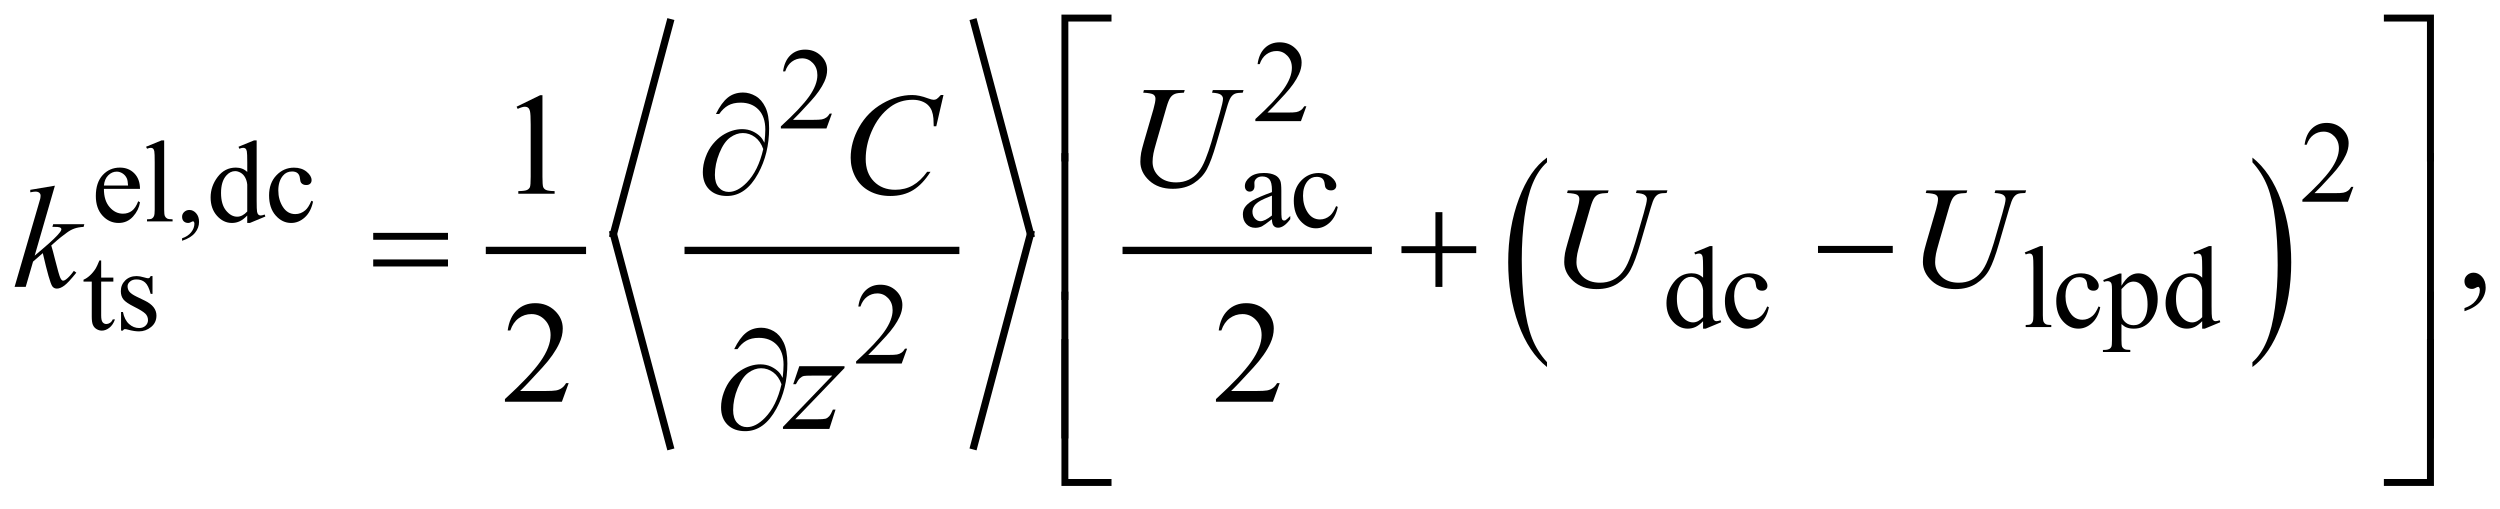 <?xml version="1.0" encoding="UTF-8"?>
<!DOCTYPE svg PUBLIC '-//W3C//DTD SVG 1.0//EN'
          'http://www.w3.org/TR/2001/REC-SVG-20010904/DTD/svg10.dtd'>
<svg stroke-dasharray="none" shape-rendering="auto" xmlns="http://www.w3.org/2000/svg" font-family="'Dialog'" text-rendering="auto" width="270" fill-opacity="1" color-interpolation="auto" color-rendering="auto" preserveAspectRatio="xMidYMid meet" font-size="12px" viewBox="0 0 270 55" fill="black" xmlns:xlink="http://www.w3.org/1999/xlink" stroke="black" image-rendering="auto" stroke-miterlimit="10" stroke-linecap="square" stroke-linejoin="miter" font-style="normal" stroke-width="1" height="55" stroke-dashoffset="0" font-weight="normal" stroke-opacity="1"
><!--Generated by the Batik Graphics2D SVG Generator--><defs id="genericDefs"
  /><g
  ><defs id="defs1"
    ><clipPath clipPathUnits="userSpaceOnUse" id="clipPath1"
      ><path d="M-1 -1 L170.338 -1 L170.338 33.299 L-1 33.299 L-1 -1 Z"
      /></clipPath
      ><clipPath clipPathUnits="userSpaceOnUse" id="clipPath2"
      ><path d="M-0 -0 L-0 32.299 L169.339 32.299 L169.339 -0 Z"
      /></clipPath
    ></defs
    ><g stroke-width="0.5" transform="scale(1.576,1.576) translate(1,1)"
    ><line y2="16.161" fill="none" x1="32.541" clip-path="url(#clipPath2)" x2="38.912" y1="16.161"
    /></g
    ><g stroke-width="0.5" transform="matrix(1.576,0,0,1.576,1.576,1.576)"
    ><line y2="16.161" fill="none" x1="46.159" clip-path="url(#clipPath2)" x2="64.494" y1="16.161"
    /></g
    ><g stroke-width="0.5" transform="matrix(1.576,0,0,1.576,1.576,1.576)"
    ><line y2="15.037" fill="none" x1="44.909" clip-path="url(#clipPath2)" x2="41.036" y1="0.548"
    /></g
    ><g stroke-width="0.5" transform="matrix(1.576,0,0,1.576,1.576,1.576)"
    ><line y2="29.556" fill="none" x1="41.036" clip-path="url(#clipPath2)" x2="44.909" y1="15.037"
    /></g
    ><g stroke-width="0.5" transform="matrix(1.576,0,0,1.576,1.576,1.576)"
    ><line y2="15.037" fill="none" x1="65.743" clip-path="url(#clipPath2)" x2="69.616" y1="0.548"
    /></g
    ><g stroke-width="0.5" transform="matrix(1.576,0,0,1.576,1.576,1.576)"
    ><line y2="29.556" fill="none" x1="69.616" clip-path="url(#clipPath2)" x2="65.743" y1="15.037"
    /></g
    ><g stroke-width="0.5" transform="matrix(1.576,0,0,1.576,1.576,1.576)"
    ><line y2="16.161" fill="none" x1="76.175" clip-path="url(#clipPath2)" x2="92.761" y1="16.161"
    /></g
    ><g stroke-width="0.5" transform="matrix(1.576,0,0,1.576,1.576,1.576)"
    ><path d="M105.013 23.82 L105.013 24.151 C104.175 23.484 103.522 22.505 103.055 21.213 C102.588 19.921 102.354 18.509 102.354 16.975 C102.354 15.378 102.6 13.924 103.091 12.613 C103.582 11.302 104.223 10.363 105.013 9.799 L105.013 10.122 C104.618 10.471 104.293 10.949 104.04 11.554 C103.786 12.16 103.597 12.929 103.472 13.86 C103.346 14.792 103.284 15.763 103.284 16.775 C103.284 17.92 103.342 18.954 103.458 19.878 C103.573 20.802 103.75 21.568 103.987 22.177 C104.225 22.784 104.566 23.332 105.013 23.82 Z" stroke="none" clip-path="url(#clipPath2)"
    /></g
    ><g stroke-width="0.5" transform="matrix(1.576,0,0,1.576,1.576,1.576)"
    ><path d="M153.354 10.122 L153.354 9.799 C154.192 10.461 154.845 11.438 155.312 12.729 C155.779 14.02 156.013 15.433 156.013 16.968 C156.013 18.565 155.767 20.02 155.276 21.333 C154.785 22.647 154.144 23.587 153.354 24.151 L153.354 23.82 C153.752 23.47 154.078 22.994 154.332 22.387 C154.586 21.782 154.774 21.014 154.898 20.085 C155.021 19.156 155.084 18.183 155.084 17.167 C155.084 16.027 155.026 14.994 154.913 14.068 C154.799 13.141 154.622 12.374 154.383 11.766 C154.143 11.158 153.8 10.61 153.354 10.122 Z" stroke="none" clip-path="url(#clipPath2)"
    /></g
    ><g stroke-width="0.5" transform="matrix(1.576,0,0,1.576,1.576,1.576)"
    ><path d="M88.521 6.284 L88.15 7.302 L85.027 7.302 L85.027 7.158 C85.946 6.32 86.592 5.636 86.967 5.105 C87.342 4.574 87.53 4.089 87.53 3.649 C87.53 3.313 87.426 3.038 87.221 2.821 C87.015 2.605 86.769 2.497 86.483 2.497 C86.223 2.497 85.989 2.573 85.783 2.725 C85.576 2.877 85.423 3.1 85.324 3.394 L85.18 3.394 C85.244 2.913 85.412 2.543 85.682 2.286 C85.95 2.029 86.287 1.9 86.69 1.9 C87.12 1.9 87.478 2.038 87.766 2.314 C88.053 2.59 88.197 2.915 88.197 3.29 C88.197 3.558 88.134 3.826 88.009 4.094 C87.817 4.515 87.504 4.962 87.072 5.433 C86.424 6.141 86.019 6.568 85.857 6.713 L87.24 6.713 C87.521 6.713 87.719 6.703 87.831 6.682 C87.944 6.661 88.047 6.619 88.138 6.555 C88.23 6.491 88.31 6.4 88.377 6.284 L88.521 6.284 Z" stroke="none" clip-path="url(#clipPath2)"
    /></g
    ><g stroke-width="0.5" transform="matrix(1.576,0,0,1.576,1.576,1.576)"
    ><path d="M56.006 6.784 L55.635 7.803 L52.511 7.803 L52.511 7.658 C53.43 6.82 54.076 6.136 54.451 5.605 C54.826 5.074 55.013 4.589 55.013 4.149 C55.013 3.813 54.91 3.538 54.705 3.321 C54.499 3.105 54.253 2.997 53.967 2.997 C53.707 2.997 53.473 3.073 53.266 3.225 C53.059 3.377 52.906 3.6 52.808 3.894 L52.663 3.894 C52.728 3.413 52.895 3.043 53.164 2.786 C53.434 2.529 53.77 2.4 54.173 2.4 C54.603 2.4 54.961 2.538 55.249 2.814 C55.537 3.09 55.681 3.415 55.681 3.79 C55.681 4.058 55.618 4.326 55.493 4.594 C55.3 5.015 54.988 5.462 54.556 5.933 C53.908 6.641 53.503 7.068 53.342 7.213 L54.724 7.213 C55.005 7.213 55.202 7.203 55.315 7.182 C55.428 7.161 55.53 7.119 55.622 7.055 C55.713 6.992 55.792 6.901 55.86 6.784 L56.006 6.784 Z" stroke="none" clip-path="url(#clipPath2)"
    /></g
    ><g stroke-width="0.5" transform="matrix(1.576,0,0,1.576,1.576,1.576)"
    ><path d="M160.271 11.807 L159.9 12.826 L156.777 12.826 L156.777 12.681 C157.696 11.843 158.342 11.159 158.717 10.628 C159.092 10.097 159.28 9.612 159.28 9.172 C159.28 8.836 159.176 8.561 158.971 8.344 C158.765 8.128 158.519 8.02 158.233 8.02 C157.973 8.02 157.739 8.096 157.533 8.248 C157.326 8.4 157.173 8.623 157.074 8.917 L156.929 8.917 C156.993 8.436 157.161 8.066 157.431 7.809 C157.7 7.552 158.036 7.423 158.44 7.423 C158.87 7.423 159.228 7.561 159.516 7.837 C159.803 8.113 159.947 8.438 159.947 8.813 C159.947 9.081 159.884 9.349 159.759 9.617 C159.567 10.038 159.254 10.485 158.822 10.956 C158.174 11.664 157.769 12.091 157.607 12.236 L158.99 12.236 C159.271 12.236 159.469 12.226 159.581 12.205 C159.694 12.184 159.797 12.142 159.888 12.078 C159.98 12.015 160.059 11.924 160.126 11.807 L160.271 11.807 Z" stroke="none" clip-path="url(#clipPath2)"
    /></g
    ><g stroke-width="0.5" transform="matrix(1.576,0,0,1.576,1.576,1.576)"
    ><path d="M6.121 11.941 C6.119 12.472 6.247 12.888 6.508 13.19 C6.768 13.492 7.074 13.643 7.425 13.643 C7.659 13.643 7.863 13.579 8.036 13.45 C8.209 13.321 8.354 13.101 8.472 12.788 L8.593 12.866 C8.538 13.222 8.379 13.547 8.116 13.84 C7.853 14.132 7.524 14.279 7.128 14.279 C6.699 14.279 6.331 14.112 6.025 13.778 C5.719 13.444 5.567 12.994 5.567 12.429 C5.567 11.818 5.724 11.341 6.037 10.998 C6.351 10.656 6.745 10.485 7.218 10.485 C7.619 10.485 7.948 10.617 8.206 10.881 C8.464 11.145 8.593 11.499 8.593 11.941 L6.121 11.941 ZM6.121 11.714 L7.776 11.714 C7.763 11.485 7.736 11.324 7.694 11.23 C7.629 11.084 7.532 10.97 7.403 10.886 C7.274 10.803 7.139 10.761 6.999 10.761 C6.783 10.761 6.59 10.845 6.419 11.013 C6.248 11.181 6.149 11.415 6.121 11.714 Z" stroke="none" clip-path="url(#clipPath2)"
    /></g
    ><g stroke-width="0.5" transform="matrix(1.576,0,0,1.576,1.576,1.576)"
    ><path d="M10.25 8.619 L10.25 13.361 C10.25 13.585 10.266 13.733 10.298 13.806 C10.331 13.879 10.381 13.934 10.448 13.972 C10.516 14.01 10.642 14.029 10.827 14.029 L10.827 14.17 L9.075 14.17 L9.075 14.029 C9.239 14.029 9.351 14.012 9.41 13.978 C9.47 13.944 9.517 13.888 9.551 13.811 C9.585 13.733 9.602 13.583 9.602 13.362 L9.602 10.115 C9.602 9.712 9.593 9.464 9.575 9.371 C9.557 9.278 9.527 9.215 9.487 9.181 C9.447 9.147 9.395 9.13 9.333 9.13 C9.266 9.13 9.18 9.151 9.076 9.193 L9.009 9.056 L10.075 8.619 L10.25 8.619 Z" stroke="none" clip-path="url(#clipPath2)"
    /></g
    ><g stroke-width="0.5" transform="matrix(1.576,0,0,1.576,1.576,1.576)"
    ><path d="M11.478 15.5 L11.478 15.328 C11.746 15.24 11.954 15.102 12.101 14.916 C12.248 14.73 12.322 14.533 12.322 14.325 C12.322 14.275 12.31 14.234 12.287 14.2 C12.268 14.177 12.25 14.165 12.232 14.165 C12.203 14.165 12.141 14.191 12.044 14.243 C11.997 14.266 11.948 14.278 11.896 14.278 C11.769 14.278 11.667 14.24 11.591 14.165 C11.516 14.09 11.478 13.985 11.478 13.853 C11.478 13.725 11.527 13.616 11.624 13.525 C11.722 13.434 11.841 13.388 11.981 13.388 C12.153 13.388 12.306 13.463 12.44 13.613 C12.574 13.762 12.641 13.961 12.641 14.208 C12.641 14.476 12.548 14.725 12.362 14.956 C12.176 15.186 11.881 15.368 11.478 15.5 Z" stroke="none" clip-path="url(#clipPath2)"
    /></g
    ><g stroke-width="0.5" transform="matrix(1.576,0,0,1.576,1.576,1.576)"
    ><path d="M15.943 13.768 C15.769 13.95 15.598 14.081 15.432 14.16 C15.265 14.24 15.086 14.279 14.893 14.279 C14.503 14.279 14.162 14.115 13.87 13.789 C13.578 13.462 13.433 13.043 13.433 12.53 C13.433 12.017 13.594 11.548 13.917 11.123 C14.24 10.698 14.655 10.485 15.163 10.485 C15.478 10.485 15.738 10.585 15.944 10.785 L15.944 10.126 C15.944 9.717 15.934 9.466 15.915 9.373 C15.896 9.28 15.865 9.215 15.823 9.182 C15.78 9.147 15.728 9.13 15.666 9.13 C15.599 9.13 15.509 9.151 15.397 9.193 L15.346 9.056 L16.412 8.619 L16.588 8.619 L16.588 12.752 C16.588 13.171 16.598 13.427 16.617 13.519 C16.636 13.611 16.667 13.676 16.71 13.712 C16.753 13.748 16.803 13.767 16.86 13.767 C16.93 13.767 17.024 13.745 17.141 13.701 L17.184 13.838 L16.122 14.279 L15.942 14.279 L15.942 13.768 ZM15.943 13.494 L15.943 11.652 C15.927 11.475 15.88 11.314 15.802 11.168 C15.724 11.022 15.621 10.912 15.492 10.838 C15.363 10.764 15.238 10.727 15.115 10.727 C14.886 10.727 14.681 10.83 14.502 11.035 C14.265 11.306 14.147 11.701 14.147 12.222 C14.147 12.748 14.262 13.15 14.491 13.43 C14.72 13.71 14.975 13.85 15.256 13.85 C15.493 13.85 15.722 13.731 15.943 13.494 Z" stroke="none" clip-path="url(#clipPath2)"
    /></g
    ><g stroke-width="0.5" transform="matrix(1.576,0,0,1.576,1.576,1.576)"
    ><path d="M20.453 12.811 C20.356 13.282 20.168 13.644 19.887 13.898 C19.606 14.152 19.295 14.279 18.954 14.279 C18.548 14.279 18.194 14.109 17.892 13.768 C17.59 13.427 17.439 12.966 17.439 12.386 C17.439 11.824 17.606 11.367 17.94 11.016 C18.274 10.665 18.676 10.489 19.145 10.489 C19.497 10.489 19.785 10.582 20.012 10.768 C20.239 10.955 20.352 11.147 20.352 11.348 C20.352 11.447 20.32 11.527 20.256 11.588 C20.192 11.649 20.103 11.68 19.988 11.68 C19.835 11.68 19.718 11.631 19.641 11.532 C19.597 11.477 19.567 11.373 19.553 11.22 C19.538 11.066 19.486 10.949 19.395 10.868 C19.304 10.79 19.178 10.751 19.016 10.751 C18.756 10.751 18.546 10.847 18.388 11.04 C18.177 11.295 18.072 11.632 18.072 12.051 C18.072 12.478 18.177 12.855 18.386 13.181 C18.595 13.507 18.879 13.671 19.235 13.671 C19.49 13.671 19.719 13.584 19.922 13.409 C20.065 13.289 20.205 13.072 20.34 12.757 L20.453 12.811 Z" stroke="none" clip-path="url(#clipPath2)"
    /></g
    ><g stroke-width="0.5" transform="matrix(1.576,0,0,1.576,1.576,1.576)"
    ><path d="M86.163 14.021 C85.796 14.305 85.565 14.468 85.472 14.513 C85.331 14.578 85.182 14.611 85.023 14.611 C84.775 14.611 84.572 14.527 84.412 14.357 C84.252 14.188 84.172 13.965 84.172 13.69 C84.172 13.516 84.211 13.365 84.289 13.237 C84.395 13.06 84.581 12.894 84.845 12.737 C85.109 12.58 85.549 12.391 86.163 12.167 L86.163 12.026 C86.163 11.67 86.106 11.425 85.993 11.292 C85.88 11.159 85.715 11.093 85.499 11.093 C85.335 11.093 85.205 11.137 85.108 11.225 C85.009 11.314 84.96 11.415 84.96 11.53 L84.968 11.756 C84.968 11.876 84.937 11.968 84.876 12.033 C84.815 12.098 84.735 12.131 84.636 12.131 C84.54 12.131 84.461 12.097 84.4 12.029 C84.339 11.962 84.309 11.869 84.309 11.752 C84.309 11.528 84.423 11.323 84.652 11.135 C84.881 10.948 85.202 10.854 85.616 10.854 C85.933 10.854 86.194 10.907 86.397 11.014 C86.55 11.095 86.664 11.221 86.737 11.392 C86.784 11.504 86.807 11.733 86.807 12.079 L86.807 13.293 C86.807 13.634 86.813 13.843 86.827 13.919 C86.84 13.996 86.861 14.047 86.89 14.073 C86.92 14.099 86.954 14.112 86.994 14.112 C87.036 14.112 87.072 14.103 87.103 14.085 C87.158 14.051 87.263 13.956 87.419 13.8 L87.419 14.019 C87.128 14.409 86.85 14.604 86.584 14.604 C86.456 14.604 86.355 14.56 86.279 14.471 C86.204 14.386 86.165 14.235 86.163 14.021 ZM86.163 13.768 L86.163 12.406 C85.769 12.562 85.516 12.673 85.401 12.738 C85.196 12.852 85.048 12.972 84.96 13.097 C84.872 13.222 84.827 13.359 84.827 13.507 C84.827 13.694 84.883 13.85 84.995 13.973 C85.107 14.096 85.236 14.159 85.381 14.159 C85.58 14.158 85.84 14.028 86.163 13.768 Z" stroke="none" clip-path="url(#clipPath2)"
    /></g
    ><g stroke-width="0.5" transform="matrix(1.576,0,0,1.576,1.576,1.576)"
    ><path d="M90.675 13.178 C90.579 13.649 90.39 14.011 90.11 14.265 C89.829 14.519 89.517 14.646 89.176 14.646 C88.77 14.646 88.416 14.476 88.114 14.135 C87.811 13.794 87.661 13.333 87.661 12.753 C87.661 12.191 87.828 11.734 88.163 11.383 C88.497 11.032 88.898 10.856 89.367 10.856 C89.719 10.856 90.008 10.949 90.234 11.135 C90.46 11.322 90.573 11.514 90.573 11.715 C90.573 11.814 90.542 11.894 90.477 11.955 C90.414 12.016 90.325 12.047 90.21 12.047 C90.056 12.047 89.94 11.998 89.862 11.899 C89.817 11.844 89.788 11.74 89.774 11.587 C89.759 11.433 89.707 11.316 89.616 11.235 C89.525 11.157 89.398 11.118 89.237 11.118 C88.977 11.118 88.767 11.214 88.608 11.407 C88.397 11.662 88.293 11.999 88.293 12.418 C88.293 12.845 88.397 13.222 88.606 13.548 C88.816 13.874 89.099 14.038 89.456 14.038 C89.711 14.038 89.94 13.951 90.144 13.776 C90.287 13.656 90.426 13.439 90.561 13.124 L90.675 13.178 Z" stroke="none" clip-path="url(#clipPath2)"
    /></g
    ><g stroke-width="0.5" transform="matrix(1.576,0,0,1.576,1.576,1.576)"
    ><path d="M115.71 21.009 C115.535 21.192 115.364 21.322 115.198 21.402 C115.031 21.481 114.851 21.521 114.659 21.521 C114.268 21.521 113.928 21.358 113.637 21.031 C113.345 20.705 113.199 20.285 113.199 19.772 C113.199 19.259 113.36 18.791 113.683 18.365 C114.005 17.94 114.42 17.727 114.928 17.727 C115.242 17.727 115.503 17.828 115.709 18.028 L115.709 17.368 C115.709 16.96 115.699 16.709 115.68 16.615 C115.661 16.521 115.629 16.458 115.588 16.424 C115.546 16.39 115.494 16.373 115.432 16.373 C115.364 16.373 115.274 16.394 115.162 16.436 L115.111 16.299 L116.176 15.862 L116.352 15.862 L116.352 19.995 C116.352 20.414 116.362 20.67 116.381 20.763 C116.401 20.855 116.432 20.919 116.475 20.955 C116.518 20.992 116.568 21.01 116.625 21.01 C116.695 21.01 116.789 20.989 116.906 20.944 L116.949 21.081 L115.887 21.522 L115.707 21.522 L115.707 21.009 ZM115.71 20.737 L115.71 18.894 C115.694 18.717 115.647 18.556 115.569 18.41 C115.491 18.264 115.387 18.155 115.258 18.081 C115.129 18.007 115.003 17.97 114.881 17.97 C114.652 17.97 114.447 18.073 114.268 18.279 C114.032 18.55 113.914 18.945 113.914 19.466 C113.914 19.991 114.028 20.394 114.257 20.674 C114.486 20.953 114.741 21.093 115.023 21.093 C115.259 21.091 115.488 20.973 115.71 20.737 Z" stroke="none" clip-path="url(#clipPath2)"
    /></g
    ><g stroke-width="0.5" transform="matrix(1.576,0,0,1.576,1.576,1.576)"
    ><path d="M120.219 20.053 C120.123 20.524 119.934 20.886 119.654 21.14 C119.373 21.394 119.061 21.521 118.72 21.521 C118.314 21.521 117.96 21.35 117.658 21.009 C117.355 20.668 117.205 20.208 117.205 19.627 C117.205 19.065 117.372 18.608 117.707 18.258 C118.041 17.906 118.442 17.731 118.911 17.731 C119.263 17.731 119.552 17.824 119.778 18.01 C120.004 18.196 120.117 18.389 120.117 18.589 C120.117 18.689 120.086 18.769 120.021 18.829 C119.958 18.891 119.869 18.921 119.754 18.921 C119.6 18.921 119.484 18.871 119.406 18.773 C119.361 18.718 119.332 18.615 119.318 18.46 C119.303 18.307 119.251 18.189 119.16 18.109 C119.069 18.031 118.942 17.992 118.781 17.992 C118.521 17.992 118.311 18.088 118.152 18.281 C117.941 18.536 117.837 18.873 117.837 19.292 C117.837 19.719 117.941 20.095 118.15 20.422 C118.36 20.748 118.643 20.911 119 20.911 C119.255 20.911 119.484 20.824 119.688 20.65 C119.831 20.53 119.97 20.313 120.105 19.998 L120.219 20.053 Z" stroke="none" clip-path="url(#clipPath2)"
    /></g
    ><g stroke-width="0.5" transform="matrix(1.576,0,0,1.576,1.576,1.576)"
    ><path d="M138.992 15.861 L138.992 20.604 C138.992 20.828 139.009 20.976 139.041 21.048 C139.074 21.121 139.124 21.177 139.191 21.214 C139.258 21.252 139.385 21.271 139.57 21.271 L139.57 21.412 L137.817 21.412 L137.817 21.271 C137.981 21.271 138.092 21.254 138.153 21.22 C138.213 21.187 138.259 21.13 138.294 21.052 C138.327 20.974 138.345 20.824 138.345 20.604 L138.345 17.356 C138.345 16.953 138.335 16.705 138.318 16.613 C138.299 16.52 138.27 16.458 138.23 16.424 C138.189 16.39 138.138 16.373 138.076 16.373 C138.008 16.373 137.922 16.394 137.818 16.436 L137.752 16.299 L138.817 15.862 L138.992 15.862 Z" stroke="none" clip-path="url(#clipPath2)"
    /></g
    ><g stroke-width="0.5" transform="matrix(1.576,0,0,1.576,1.576,1.576)"
    ><path d="M142.925 20.053 C142.829 20.524 142.64 20.886 142.36 21.14 C142.079 21.394 141.767 21.521 141.426 21.521 C141.02 21.521 140.666 21.35 140.364 21.009 C140.061 20.668 139.911 20.208 139.911 19.627 C139.911 19.065 140.078 18.608 140.413 18.258 C140.747 17.906 141.148 17.731 141.617 17.731 C141.969 17.731 142.258 17.824 142.484 18.01 C142.71 18.196 142.823 18.389 142.823 18.589 C142.823 18.689 142.792 18.769 142.727 18.829 C142.664 18.891 142.575 18.921 142.46 18.921 C142.306 18.921 142.19 18.871 142.112 18.773 C142.067 18.718 142.038 18.615 142.024 18.46 C142.009 18.307 141.957 18.189 141.866 18.109 C141.775 18.031 141.648 17.992 141.487 17.992 C141.227 17.992 141.017 18.088 140.858 18.281 C140.647 18.536 140.543 18.873 140.543 19.292 C140.543 19.719 140.647 20.095 140.856 20.422 C141.066 20.748 141.349 20.911 141.706 20.911 C141.961 20.911 142.19 20.824 142.394 20.65 C142.537 20.53 142.676 20.313 142.811 19.998 L142.925 20.053 Z" stroke="none" clip-path="url(#clipPath2)"
    /></g
    ><g stroke-width="0.5" transform="matrix(1.576,0,0,1.576,1.576,1.576)"
    ><path d="M143.131 18.192 L144.232 17.747 L144.38 17.747 L144.38 18.582 C144.566 18.268 144.75 18.047 144.937 17.921 C145.124 17.795 145.319 17.732 145.525 17.732 C145.884 17.732 146.183 17.873 146.422 18.154 C146.717 18.497 146.863 18.945 146.863 19.497 C146.863 20.113 146.686 20.623 146.332 21.026 C146.041 21.357 145.674 21.522 145.231 21.522 C145.039 21.522 144.872 21.495 144.731 21.44 C144.627 21.401 144.51 21.323 144.379 21.206 L144.379 22.295 C144.379 22.54 144.395 22.695 144.424 22.762 C144.454 22.828 144.506 22.881 144.58 22.92 C144.654 22.959 144.789 22.979 144.984 22.979 L144.984 23.124 L143.11 23.124 L143.11 22.979 L143.208 22.979 C143.352 22.981 143.474 22.954 143.575 22.897 C143.624 22.868 143.663 22.822 143.69 22.758 C143.717 22.694 143.731 22.532 143.731 22.272 L143.731 18.892 C143.731 18.661 143.72 18.513 143.7 18.451 C143.679 18.388 143.645 18.342 143.6 18.311 C143.554 18.28 143.493 18.264 143.414 18.264 C143.351 18.264 143.272 18.282 143.176 18.318 L143.131 18.192 ZM144.38 18.812 L144.38 20.147 C144.38 20.436 144.392 20.626 144.415 20.717 C144.452 20.867 144.541 21 144.683 21.114 C144.825 21.229 145.004 21.286 145.22 21.286 C145.48 21.286 145.691 21.184 145.853 20.981 C146.064 20.716 146.168 20.342 146.168 19.861 C146.168 19.315 146.049 18.894 145.81 18.6 C145.643 18.397 145.445 18.296 145.216 18.296 C145.091 18.296 144.967 18.326 144.845 18.389 C144.751 18.437 144.597 18.578 144.38 18.812 Z" stroke="none" clip-path="url(#clipPath2)"
    /></g
    ><g stroke-width="0.5" transform="matrix(1.576,0,0,1.576,1.576,1.576)"
    ><path d="M149.913 21.009 C149.738 21.192 149.567 21.322 149.401 21.402 C149.234 21.481 149.054 21.521 148.862 21.521 C148.471 21.521 148.131 21.358 147.84 21.031 C147.548 20.705 147.402 20.285 147.402 19.772 C147.402 19.259 147.563 18.791 147.886 18.365 C148.208 17.94 148.623 17.727 149.131 17.727 C149.445 17.727 149.706 17.828 149.912 18.028 L149.912 17.368 C149.912 16.96 149.902 16.709 149.883 16.615 C149.864 16.521 149.832 16.458 149.791 16.424 C149.749 16.39 149.697 16.373 149.635 16.373 C149.567 16.373 149.477 16.394 149.365 16.436 L149.314 16.299 L150.379 15.862 L150.555 15.862 L150.555 19.995 C150.555 20.414 150.565 20.67 150.584 20.763 C150.604 20.855 150.635 20.919 150.678 20.955 C150.721 20.992 150.771 21.01 150.828 21.01 C150.898 21.01 150.992 20.989 151.109 20.944 L151.152 21.081 L150.09 21.522 L149.91 21.522 L149.91 21.009 ZM149.913 20.737 L149.913 18.894 C149.897 18.717 149.85 18.556 149.772 18.41 C149.694 18.264 149.59 18.155 149.461 18.081 C149.332 18.007 149.206 17.97 149.084 17.97 C148.855 17.97 148.65 18.073 148.471 18.279 C148.235 18.55 148.117 18.945 148.117 19.466 C148.117 19.991 148.231 20.394 148.46 20.674 C148.689 20.953 148.944 21.093 149.226 21.093 C149.462 21.091 149.691 20.973 149.913 20.737 Z" stroke="none" clip-path="url(#clipPath2)"
    /></g
    ><g stroke-width="0.5" transform="matrix(1.576,0,0,1.576,1.576,1.576)"
    ><path d="M5.933 16.849 L5.933 18.024 L6.768 18.024 L6.768 18.297 L5.933 18.297 L5.933 20.615 C5.933 20.846 5.966 21.003 6.033 21.083 C6.099 21.164 6.184 21.204 6.288 21.204 C6.374 21.204 6.457 21.178 6.538 21.124 C6.619 21.071 6.681 20.992 6.726 20.889 L6.878 20.889 C6.787 21.144 6.658 21.335 6.491 21.464 C6.324 21.593 6.153 21.657 5.976 21.657 C5.856 21.657 5.739 21.624 5.624 21.557 C5.509 21.49 5.425 21.396 5.37 21.272 C5.315 21.149 5.288 20.959 5.288 20.701 L5.288 18.297 L4.723 18.297 L4.723 18.168 C4.866 18.11 5.013 18.014 5.162 17.877 C5.312 17.74 5.445 17.578 5.562 17.391 C5.622 17.292 5.705 17.112 5.812 16.849 L5.933 16.849 Z" stroke="none" clip-path="url(#clipPath2)"
    /></g
    ><g stroke-width="0.5" transform="matrix(1.576,0,0,1.576,1.576,1.576)"
    ><path d="M9.451 17.918 L9.451 19.136 L9.323 19.136 C9.224 18.753 9.097 18.493 8.942 18.356 C8.787 18.217 8.59 18.149 8.351 18.149 C8.168 18.149 8.021 18.197 7.91 18.294 C7.798 18.39 7.742 18.497 7.742 18.613 C7.742 18.759 7.784 18.884 7.867 18.988 C7.948 19.094 8.112 19.208 8.359 19.328 L8.929 19.605 C9.457 19.862 9.721 20.202 9.721 20.624 C9.721 20.949 9.598 21.211 9.352 21.41 C9.106 21.609 8.831 21.709 8.526 21.709 C8.308 21.709 8.058 21.67 7.776 21.592 C7.69 21.566 7.62 21.553 7.565 21.553 C7.505 21.553 7.459 21.587 7.424 21.655 L7.296 21.655 L7.296 20.379 L7.424 20.379 C7.497 20.743 7.636 21.018 7.842 21.202 C8.048 21.388 8.278 21.479 8.533 21.479 C8.713 21.479 8.859 21.426 8.972 21.321 C9.085 21.216 9.142 21.089 9.142 20.941 C9.142 20.761 9.079 20.61 8.953 20.488 C8.827 20.366 8.575 20.211 8.198 20.023 C7.821 19.835 7.573 19.667 7.456 19.516 C7.339 19.368 7.281 19.18 7.281 18.953 C7.281 18.659 7.382 18.413 7.583 18.216 C7.785 18.018 8.046 17.919 8.366 17.919 C8.506 17.919 8.677 17.949 8.877 18.009 C9.01 18.048 9.098 18.068 9.143 18.068 C9.185 18.068 9.217 18.059 9.241 18.041 C9.265 18.023 9.292 17.982 9.323 17.92 L9.451 17.92 Z" stroke="none" clip-path="url(#clipPath2)"
    /></g
    ><g stroke-width="0.5" transform="matrix(1.576,0,0,1.576,1.576,1.576)"
    ><path d="M61.162 22.893 L60.791 23.912 L57.667 23.912 L57.667 23.767 C58.586 22.929 59.232 22.245 59.607 21.714 C59.982 21.183 60.169 20.697 60.169 20.258 C60.169 19.922 60.066 19.647 59.861 19.431 C59.655 19.214 59.409 19.107 59.123 19.107 C58.863 19.107 58.629 19.183 58.422 19.336 C58.215 19.489 58.062 19.711 57.964 20.005 L57.82 20.005 C57.885 19.524 58.052 19.154 58.321 18.897 C58.59 18.64 58.927 18.51 59.33 18.51 C59.76 18.51 60.118 18.649 60.406 18.924 C60.694 19.199 60.838 19.526 60.838 19.9 C60.838 20.169 60.775 20.436 60.65 20.705 C60.457 21.126 60.145 21.572 59.713 22.044 C59.065 22.751 58.66 23.178 58.499 23.323 L59.881 23.323 C60.162 23.323 60.359 23.313 60.472 23.293 C60.585 23.272 60.687 23.23 60.779 23.166 C60.87 23.102 60.949 23.012 61.017 22.895 L61.162 22.895 Z" stroke="none" clip-path="url(#clipPath2)"
    /></g
    ><g stroke-width="0.5" transform="matrix(1.576,0,0,1.576,1.576,1.576)"
    ><path d="M34.402 6.312 L36.012 5.526 L36.173 5.526 L36.173 11.112 C36.173 11.483 36.189 11.714 36.219 11.805 C36.25 11.896 36.314 11.966 36.412 12.014 C36.51 12.063 36.708 12.091 37.007 12.097 L37.007 12.278 L34.518 12.278 L34.518 12.097 C34.83 12.091 35.032 12.064 35.123 12.016 C35.214 11.969 35.277 11.906 35.313 11.826 C35.349 11.746 35.367 11.508 35.367 11.111 L35.367 7.542 C35.367 7.061 35.35 6.751 35.318 6.615 C35.295 6.511 35.254 6.434 35.193 6.386 C35.133 6.337 35.06 6.313 34.976 6.313 C34.856 6.313 34.688 6.363 34.474 6.464 L34.402 6.312 Z" stroke="none" clip-path="url(#clipPath2)"
    /></g
    ><g stroke-width="0.5" transform="matrix(1.576,0,0,1.576,1.576,1.576)"
    ><path d="M167.885 20.326 L167.885 20.111 C168.22 20.001 168.48 19.829 168.663 19.596 C168.846 19.363 168.938 19.117 168.938 18.857 C168.938 18.795 168.923 18.743 168.894 18.701 C168.872 18.672 168.849 18.657 168.826 18.657 C168.791 18.657 168.713 18.689 168.592 18.755 C168.533 18.784 168.472 18.799 168.406 18.799 C168.247 18.799 168.12 18.752 168.026 18.657 C167.931 18.562 167.884 18.432 167.884 18.266 C167.884 18.107 167.945 17.97 168.067 17.857 C168.189 17.743 168.338 17.686 168.513 17.686 C168.728 17.686 168.919 17.78 169.087 17.966 C169.254 18.154 169.338 18.402 169.338 18.71 C169.338 19.045 169.222 19.356 168.989 19.645 C168.757 19.932 168.389 20.16 167.885 20.326 Z" stroke="none" clip-path="url(#clipPath2)"
    /></g
    ><g stroke-width="0.5" transform="matrix(1.576,0,0,1.576,1.576,1.576)"
    ><path d="M37.969 25.255 L37.506 26.528 L33.602 26.528 L33.602 26.347 C34.75 25.3 35.559 24.445 36.027 23.781 C36.496 23.118 36.73 22.511 36.73 21.962 C36.73 21.542 36.601 21.197 36.344 20.928 C36.087 20.657 35.78 20.523 35.422 20.523 C35.097 20.523 34.805 20.618 34.546 20.808 C34.287 20.998 34.096 21.278 33.972 21.645 L33.792 21.645 C33.873 21.043 34.082 20.582 34.419 20.259 C34.756 19.936 35.176 19.776 35.681 19.776 C36.218 19.776 36.666 19.949 37.025 20.294 C37.385 20.639 37.565 21.045 37.565 21.514 C37.565 21.849 37.487 22.184 37.331 22.519 C37.09 23.046 36.7 23.604 36.16 24.193 C35.35 25.078 34.844 25.611 34.642 25.794 L36.37 25.794 C36.722 25.794 36.968 25.78 37.109 25.755 C37.251 25.729 37.379 25.676 37.492 25.596 C37.606 25.517 37.705 25.404 37.79 25.257 L37.969 25.257 Z" stroke="none" clip-path="url(#clipPath2)"
    /></g
    ><g stroke-width="0.5" transform="matrix(1.576,0,0,1.576,1.576,1.576)"
    ><path d="M86.695 25.255 L86.231 26.528 L82.327 26.528 L82.327 26.347 C83.475 25.3 84.284 24.445 84.752 23.781 C85.221 23.118 85.455 22.511 85.455 21.962 C85.455 21.542 85.326 21.197 85.069 20.928 C84.812 20.657 84.505 20.523 84.147 20.523 C83.822 20.523 83.53 20.618 83.271 20.808 C83.012 20.998 82.821 21.278 82.697 21.645 L82.517 21.645 C82.598 21.043 82.807 20.582 83.144 20.259 C83.481 19.936 83.901 19.776 84.406 19.776 C84.943 19.776 85.391 19.949 85.75 20.294 C86.109 20.639 86.289 21.045 86.289 21.514 C86.289 21.849 86.211 22.184 86.056 22.519 C85.815 23.046 85.424 23.604 84.884 24.193 C84.074 25.078 83.568 25.611 83.366 25.794 L85.094 25.794 C85.446 25.794 85.692 25.78 85.833 25.755 C85.975 25.729 86.103 25.676 86.216 25.596 C86.33 25.517 86.43 25.404 86.514 25.257 L86.695 25.257 Z" stroke="none" clip-path="url(#clipPath2)"
    /></g
    ><g stroke-width="0.5" transform="matrix(1.576,0,0,1.576,1.576,1.576)"
    ><path d="M77.39 5.171 L80.186 5.171 L80.132 5.351 C79.845 5.358 79.641 5.385 79.52 5.432 C79.398 5.479 79.293 5.563 79.207 5.683 C79.121 5.803 79.03 6.026 78.936 6.351 L78.258 8.693 C78.137 9.11 78.066 9.382 78.043 9.513 C78.004 9.721 77.984 9.914 77.984 10.094 C77.984 10.488 78.13 10.82 78.423 11.092 C78.715 11.363 79.108 11.499 79.599 11.499 C79.921 11.499 80.209 11.438 80.463 11.316 C80.716 11.194 80.934 11.023 81.114 10.804 C81.295 10.584 81.46 10.286 81.609 9.911 C81.759 9.536 81.891 9.156 82.005 8.772 L82.59 6.752 C82.736 6.248 82.81 5.919 82.81 5.767 C82.81 5.66 82.761 5.568 82.661 5.491 C82.562 5.415 82.361 5.368 82.058 5.352 L82.112 5.172 L84.216 5.172 L84.162 5.352 C83.914 5.352 83.737 5.376 83.627 5.423 C83.518 5.47 83.423 5.555 83.342 5.677 C83.26 5.799 83.169 6.035 83.069 6.387 L82.354 8.84 C82.123 9.637 81.905 10.225 81.7 10.604 C81.495 10.983 81.198 11.3 80.809 11.555 C80.42 11.81 79.938 11.938 79.362 11.938 C78.698 11.938 78.163 11.75 77.756 11.375 C77.349 10.999 77.146 10.569 77.146 10.084 C77.146 9.892 77.164 9.687 77.2 9.469 C77.226 9.326 77.289 9.078 77.39 8.727 L78.044 6.478 C78.135 6.153 78.181 5.914 78.181 5.761 C78.181 5.64 78.135 5.547 78.042 5.48 C77.949 5.414 77.716 5.37 77.342 5.351 L77.39 5.171 Z" stroke="none" clip-path="url(#clipPath2)"
    /></g
    ><g stroke-width="0.5" transform="matrix(1.576,0,0,1.576,1.576,1.576)"
    ><path d="M63.654 5.512 L63.161 7.654 L62.986 7.654 L62.966 7.117 C62.949 6.922 62.912 6.748 62.854 6.595 C62.796 6.442 62.707 6.31 62.59 6.197 C62.473 6.084 62.325 5.997 62.146 5.933 C61.967 5.87 61.769 5.838 61.551 5.838 C60.968 5.838 60.459 5.998 60.024 6.317 C59.467 6.723 59.031 7.297 58.716 8.039 C58.456 8.65 58.325 9.27 58.325 9.898 C58.325 10.539 58.512 11.05 58.887 11.432 C59.261 11.814 59.747 12.005 60.346 12.005 C60.798 12.005 61.201 11.904 61.554 11.703 C61.907 11.502 62.235 11.191 62.537 10.771 L62.766 10.771 C62.408 11.34 62.011 11.759 61.575 12.027 C61.139 12.296 60.617 12.43 60.009 12.43 C59.468 12.43 58.99 12.317 58.574 12.091 C58.158 11.865 57.84 11.547 57.622 11.137 C57.404 10.727 57.295 10.286 57.295 9.815 C57.295 9.093 57.489 8.39 57.876 7.707 C58.263 7.024 58.794 6.487 59.469 6.097 C60.144 5.707 60.825 5.512 61.511 5.512 C61.833 5.512 62.194 5.589 62.594 5.741 C62.77 5.806 62.897 5.838 62.975 5.838 C63.053 5.838 63.121 5.822 63.18 5.789 C63.239 5.757 63.336 5.664 63.473 5.511 L63.654 5.511 Z" stroke="none" clip-path="url(#clipPath2)"
    /></g
    ><g stroke-width="0.5" transform="matrix(1.576,0,0,1.576,1.576,1.576)"
    ><path d="M2.762 11.724 L1.376 16.52 L1.932 16.046 C2.54 15.532 2.936 15.151 3.118 14.904 C3.177 14.823 3.206 14.761 3.206 14.718 C3.206 14.689 3.196 14.661 3.177 14.635 C3.157 14.609 3.119 14.588 3.062 14.572 C3.005 14.555 2.905 14.548 2.762 14.548 L2.591 14.548 L2.645 14.362 L4.778 14.362 L4.729 14.548 C4.485 14.561 4.274 14.599 4.097 14.662 C3.92 14.725 3.748 14.819 3.582 14.943 C3.253 15.187 3.037 15.356 2.933 15.45 L2.513 15.821 C2.585 16.055 2.673 16.382 2.777 16.802 C2.953 17.497 3.071 17.91 3.133 18.041 C3.195 18.171 3.258 18.235 3.323 18.235 C3.378 18.235 3.443 18.208 3.518 18.152 C3.687 18.029 3.868 17.832 4.06 17.562 L4.231 17.684 C3.876 18.129 3.605 18.423 3.416 18.565 C3.228 18.706 3.055 18.777 2.899 18.777 C2.762 18.777 2.657 18.723 2.582 18.616 C2.452 18.425 2.236 17.668 1.933 16.347 L1.265 16.927 L0.762 18.659 L0 18.659 L1.62 13.092 L1.757 12.619 C1.773 12.537 1.781 12.466 1.781 12.404 C1.781 12.326 1.751 12.261 1.691 12.209 C1.631 12.157 1.544 12.131 1.43 12.131 C1.355 12.131 1.237 12.147 1.074 12.179 L1.074 12.009 L2.762 11.724 Z" stroke="none" clip-path="url(#clipPath2)"
    /></g
    ><g stroke-width="0.5" transform="matrix(1.576,0,0,1.576,1.576,1.576)"
    ><path d="M106.437 12.046 L109.234 12.046 L109.18 12.226 C108.894 12.233 108.69 12.26 108.568 12.307 C108.446 12.354 108.341 12.438 108.255 12.558 C108.169 12.678 108.078 12.901 107.984 13.226 L107.305 15.568 C107.185 15.985 107.113 16.258 107.09 16.388 C107.051 16.596 107.031 16.789 107.031 16.968 C107.031 17.362 107.177 17.695 107.47 17.966 C107.763 18.237 108.155 18.373 108.646 18.373 C108.968 18.373 109.256 18.312 109.51 18.19 C109.764 18.068 109.981 17.897 110.161 17.677 C110.341 17.457 110.507 17.16 110.656 16.784 C110.805 16.408 110.937 16.029 111.052 15.645 L111.638 13.625 C111.784 13.121 111.858 12.792 111.858 12.64 C111.858 12.533 111.808 12.441 111.709 12.364 C111.61 12.288 111.409 12.241 111.106 12.225 L111.16 12.045 L113.264 12.045 L113.21 12.225 C112.963 12.225 112.784 12.249 112.676 12.296 C112.567 12.343 112.472 12.428 112.39 12.55 C112.309 12.672 112.218 12.908 112.117 13.26 L111.4 15.714 C111.169 16.51 110.951 17.098 110.746 17.477 C110.541 17.857 110.244 18.173 109.855 18.429 C109.466 18.684 108.984 18.812 108.408 18.812 C107.745 18.812 107.21 18.624 106.803 18.249 C106.397 17.873 106.193 17.443 106.193 16.958 C106.193 16.767 106.212 16.562 106.247 16.344 C106.273 16.2 106.337 15.953 106.437 15.602 L107.091 13.353 C107.182 13.028 107.228 12.789 107.228 12.636 C107.228 12.515 107.181 12.422 107.089 12.355 C106.996 12.289 106.762 12.245 106.388 12.226 L106.437 12.046 Z" stroke="none" clip-path="url(#clipPath2)"
    /></g
    ><g stroke-width="0.5" transform="matrix(1.576,0,0,1.576,1.576,1.576)"
    ><path d="M131.017 12.046 L133.814 12.046 L133.76 12.226 C133.474 12.233 133.27 12.26 133.148 12.307 C133.026 12.354 132.921 12.438 132.835 12.558 C132.749 12.678 132.658 12.901 132.564 13.226 L131.885 15.568 C131.765 15.985 131.693 16.258 131.67 16.388 C131.631 16.596 131.611 16.789 131.611 16.968 C131.611 17.362 131.757 17.695 132.05 17.966 C132.343 18.237 132.735 18.373 133.226 18.373 C133.548 18.373 133.836 18.312 134.09 18.19 C134.344 18.068 134.561 17.897 134.741 17.677 C134.921 17.457 135.087 17.16 135.236 16.784 C135.385 16.408 135.517 16.029 135.632 15.645 L136.218 13.625 C136.364 13.121 136.438 12.792 136.438 12.64 C136.438 12.533 136.388 12.441 136.289 12.364 C136.19 12.288 135.989 12.241 135.686 12.225 L135.74 12.045 L137.844 12.045 L137.79 12.225 C137.543 12.225 137.364 12.249 137.256 12.296 C137.147 12.343 137.052 12.428 136.97 12.55 C136.889 12.672 136.798 12.908 136.697 13.26 L135.98 15.714 C135.749 16.51 135.531 17.098 135.326 17.477 C135.121 17.857 134.824 18.173 134.435 18.429 C134.046 18.684 133.564 18.812 132.988 18.812 C132.325 18.812 131.79 18.624 131.383 18.249 C130.977 17.873 130.773 17.443 130.773 16.958 C130.773 16.767 130.792 16.562 130.827 16.344 C130.853 16.2 130.917 15.953 131.017 15.602 L131.671 13.353 C131.762 13.028 131.808 12.789 131.808 12.636 C131.808 12.515 131.761 12.422 131.669 12.355 C131.576 12.289 131.342 12.245 130.968 12.226 L131.017 12.046 Z" stroke="none" clip-path="url(#clipPath2)"
    /></g
    ><g stroke-width="0.5" transform="matrix(1.576,0,0,1.576,1.576,1.576)"
    ><path d="M53.773 24.097 L56.872 24.097 L56.872 24.219 L53.495 27.733 L54.925 27.733 C55.263 27.733 55.478 27.719 55.569 27.694 C55.66 27.668 55.744 27.612 55.82 27.528 C55.897 27.443 55.982 27.291 56.076 27.069 L56.257 27.069 L55.832 28.396 L52.655 28.396 L52.655 28.254 L56.032 24.741 L54.626 24.741 C54.33 24.741 54.151 24.749 54.089 24.765 C53.998 24.785 53.907 24.835 53.818 24.918 C53.729 25.001 53.637 25.139 53.542 25.33 L53.357 25.33 L53.773 24.097 Z" stroke="none" clip-path="url(#clipPath2)"
    /></g
    ><g stroke-width="0.5" transform="matrix(1.576,0,0,1.576,1.576,1.576)"
    ><path d="M72.212 10.065 L71.738 10.065 L71.738 0 L75.169 0 L75.169 0.478 L72.211 0.478 L72.211 10.065 Z" stroke="none" clip-path="url(#clipPath2)"
    /></g
    ><g stroke-width="0.5" transform="matrix(1.576,0,0,1.576,1.576,1.576)"
    ><path d="M162.362 0 L165.793 0 L165.793 10.065 L165.314 10.065 L165.314 0.478 L162.362 0.478 L162.362 0 Z" stroke="none" clip-path="url(#clipPath2)"
    /></g
    ><g stroke-width="0.5" transform="matrix(1.576,0,0,1.576,1.576,1.576)"
    ><path d="M51.386 8.781 C51.425 8.413 51.445 8.113 51.445 7.878 C51.445 7.293 51.292 6.839 50.984 6.517 C50.676 6.195 50.267 6.034 49.756 6.034 C49.411 6.034 49.125 6.099 48.897 6.229 C48.669 6.359 48.466 6.553 48.287 6.81 L48.062 6.81 C48.312 6.296 48.583 5.923 48.872 5.69 C49.162 5.457 49.511 5.341 49.921 5.341 C50.214 5.341 50.499 5.421 50.777 5.58 C51.055 5.739 51.28 5.997 51.45 6.351 C51.621 6.705 51.706 7.187 51.706 7.795 C51.706 8.943 51.456 9.974 50.955 10.888 C50.395 11.916 49.683 12.43 48.817 12.43 C48.31 12.43 47.907 12.284 47.609 11.991 C47.312 11.699 47.163 11.3 47.163 10.796 C47.163 10.461 47.226 10.119 47.353 9.769 C47.48 9.419 47.647 9.12 47.853 8.872 C48.06 8.623 48.274 8.426 48.497 8.281 C48.72 8.136 48.946 8.029 49.176 7.957 C49.405 7.886 49.631 7.85 49.852 7.85 C50.122 7.85 50.364 7.901 50.579 8.001 C50.794 8.101 50.973 8.227 51.116 8.376 C51.206 8.467 51.295 8.602 51.386 8.781 ZM51.304 9.215 C51.177 8.854 50.987 8.581 50.735 8.395 C50.483 8.21 50.206 8.117 49.903 8.117 C49.61 8.117 49.321 8.219 49.037 8.422 C48.752 8.626 48.507 8.98 48.3 9.486 C48.093 9.991 47.99 10.492 47.99 10.986 C47.99 11.363 48.079 11.652 48.259 11.852 C48.438 12.052 48.665 12.152 48.942 12.152 C49.342 12.152 49.751 11.941 50.167 11.518 C50.697 10.978 51.076 10.21 51.304 9.215 Z" stroke="none" clip-path="url(#clipPath2)"
    /></g
    ><g stroke-width="0.5" transform="matrix(1.576,0,0,1.576,1.576,1.576)"
    ><path d="M24.575 14.958 L29.7 14.958 L29.7 15.431 L24.575 15.431 L24.575 14.958 ZM24.575 16.779 L29.7 16.779 L29.7 17.261 L24.575 17.261 L24.575 16.779 Z" stroke="none" clip-path="url(#clipPath2)"
    /></g
    ><g stroke-width="0.5" transform="matrix(1.576,0,0,1.576,1.576,1.576)"
    ><path d="M97.367 13.539 L97.845 13.539 L97.845 15.872 L100.163 15.872 L100.163 16.345 L97.845 16.345 L97.845 18.662 L97.367 18.662 L97.367 16.345 L95.039 16.345 L95.039 15.872 L97.367 15.872 L97.367 13.539 Z" stroke="none" clip-path="url(#clipPath2)"
    /></g
    ><g stroke-width="0.5" transform="matrix(1.576,0,0,1.576,1.576,1.576)"
    ><path d="M123.583 15.852 L128.707 15.852 L128.707 16.335 L123.583 16.335 L123.583 15.852 Z" stroke="none" clip-path="url(#clipPath2)"
    /></g
    ><g stroke-width="0.5" transform="matrix(1.576,0,0,1.576,1.576,1.576)"
    ><path d="M72.212 19.557 L71.738 19.557 L71.738 9.492 L72.212 9.492 L72.212 19.557 Z" stroke="none" clip-path="url(#clipPath2)"
    /></g
    ><g stroke-width="0.5" transform="matrix(1.576,0,0,1.576,1.576,1.576)"
    ><path d="M165.319 9.492 L165.793 9.492 L165.793 19.557 L165.319 19.557 L165.319 9.492 Z" stroke="none" clip-path="url(#clipPath2)"
    /></g
    ><g stroke-width="0.5" transform="matrix(1.576,0,0,1.576,1.576,1.576)"
    ><path d="M72.212 29.049 L71.738 29.049 L71.738 18.984 L72.212 18.984 L72.212 29.049 Z" stroke="none" clip-path="url(#clipPath2)"
    /></g
    ><g stroke-width="0.5" transform="matrix(1.576,0,0,1.576,1.576,1.576)"
    ><path d="M165.319 18.984 L165.793 18.984 L165.793 29.049 L165.319 29.049 L165.319 18.984 Z" stroke="none" clip-path="url(#clipPath2)"
    /></g
    ><g stroke-width="0.5" transform="matrix(1.576,0,0,1.576,1.576,1.576)"
    ><path d="M52.636 24.898 C52.675 24.53 52.695 24.229 52.695 23.996 C52.695 23.41 52.542 22.956 52.234 22.635 C51.926 22.313 51.517 22.152 51.006 22.152 C50.661 22.152 50.375 22.217 50.147 22.347 C49.919 22.477 49.716 22.67 49.537 22.927 L49.312 22.927 C49.562 22.413 49.833 22.04 50.122 21.808 C50.411 21.576 50.761 21.459 51.171 21.459 C51.464 21.459 51.749 21.538 52.027 21.697 C52.305 21.857 52.53 22.114 52.7 22.468 C52.871 22.822 52.956 23.304 52.956 23.912 C52.956 25.059 52.706 26.091 52.205 27.005 C51.645 28.033 50.933 28.547 50.067 28.547 C49.56 28.547 49.157 28.401 48.859 28.108 C48.562 27.815 48.413 27.418 48.413 26.913 C48.413 26.578 48.476 26.236 48.603 25.887 C48.73 25.537 48.897 25.238 49.103 24.989 C49.309 24.74 49.524 24.544 49.747 24.399 C49.97 24.254 50.196 24.146 50.426 24.074 C50.655 24.003 50.881 23.968 51.102 23.968 C51.372 23.968 51.614 24.018 51.829 24.118 C52.044 24.22 52.223 24.345 52.366 24.494 C52.456 24.583 52.545 24.719 52.636 24.898 ZM52.554 25.332 C52.427 24.972 52.237 24.698 51.985 24.513 C51.733 24.328 51.456 24.235 51.153 24.235 C50.86 24.235 50.571 24.337 50.287 24.541 C50.002 24.744 49.757 25.099 49.55 25.604 C49.343 26.11 49.24 26.61 49.24 27.104 C49.24 27.481 49.329 27.77 49.509 27.97 C49.688 28.17 49.915 28.27 50.192 28.27 C50.592 28.27 51.001 28.059 51.417 27.636 C51.947 27.095 52.326 26.328 52.554 25.332 Z" stroke="none" clip-path="url(#clipPath2)"
    /></g
    ><g stroke-width="0.5" transform="matrix(1.576,0,0,1.576,1.576,1.576)"
    ><path d="M75.169 32.299 L71.738 32.299 L71.738 22.234 L72.212 22.234 L72.212 31.827 L75.17 31.827 L75.17 32.299 Z" stroke="none" clip-path="url(#clipPath2)"
    /></g
    ><g stroke-width="0.5" transform="matrix(1.576,0,0,1.576,1.576,1.576)"
    ><path d="M165.314 22.234 L165.793 22.234 L165.793 32.299 L162.362 32.299 L162.362 31.826 L165.314 31.826 L165.314 22.234 Z" stroke="none" clip-path="url(#clipPath2)"
    /></g
  ></g
></svg
>
